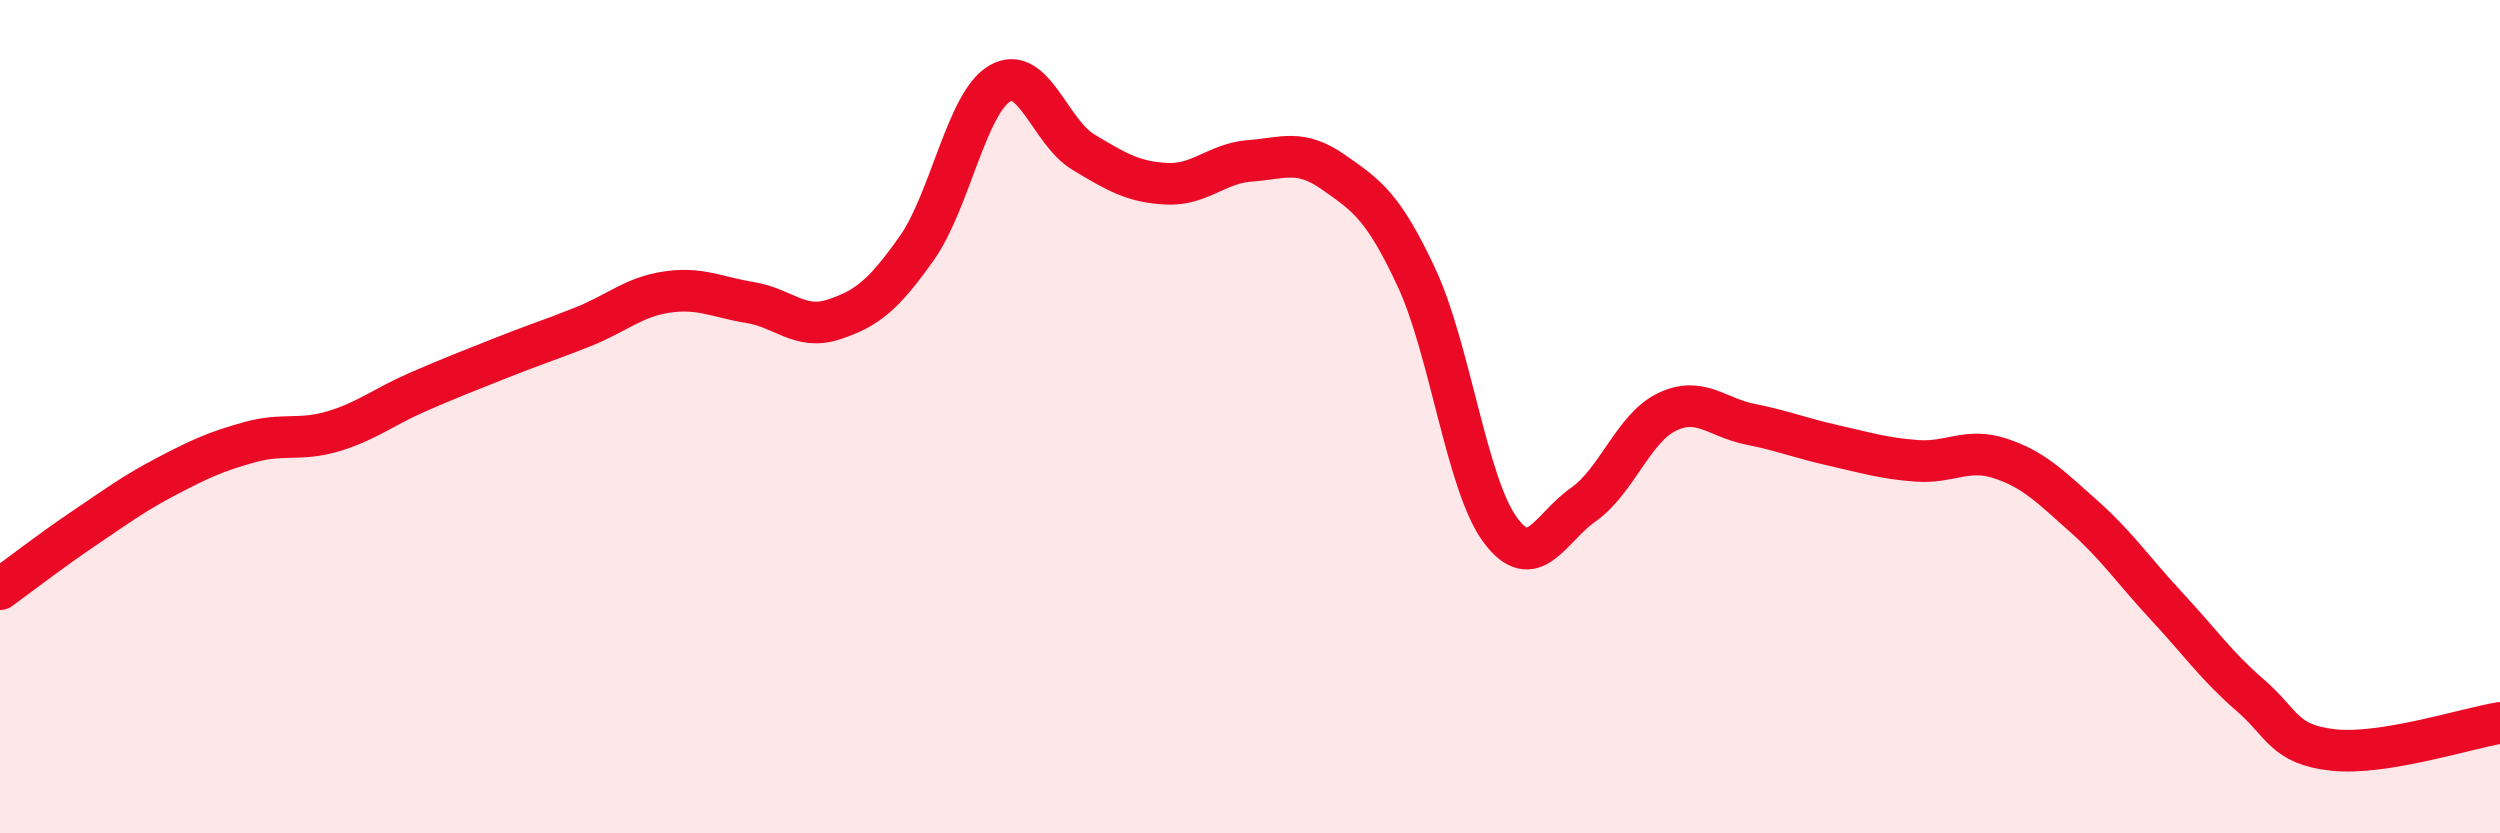 
    <svg width="60" height="20" viewBox="0 0 60 20" xmlns="http://www.w3.org/2000/svg">
      <path
        d="M 0,14.14 C 0.4,13.85 1.2,13.23 2,12.69 C 2.8,12.15 3.2,11.85 4,11.43 C 4.8,11.01 5.2,10.83 6,10.61 C 6.8,10.39 7.2,10.59 8,10.35 C 8.8,10.11 9.2,9.77 10,9.42 C 10.8,9.07 11.2,8.92 12,8.6 C 12.8,8.28 13.2,8.16 14,7.84 C 14.8,7.52 15.2,7.13 16,7.01 C 16.8,6.89 17.2,7.13 18,7.26 C 18.8,7.39 19.2,7.93 20,7.67 C 20.8,7.41 21.2,7.09 22,5.96 C 22.8,4.83 23.2,2.46 24,2 C 24.8,1.54 25.2,3.17 26,3.65 C 26.8,4.13 27.2,4.37 28,4.41 C 28.8,4.45 29.2,3.92 30,3.86 C 30.8,3.8 31.2,3.57 32,4.13 C 32.8,4.69 33.2,4.95 34,6.67 C 34.8,8.39 35.2,11.62 36,12.71 C 36.8,13.8 37.2,12.67 38,12.11 C 38.8,11.55 39.2,10.28 40,9.89 C 40.8,9.5 41.2,10.02 42,10.18 C 42.8,10.34 43.2,10.51 44,10.69 C 44.8,10.87 45.2,11 46,11.06 C 46.8,11.12 47.2,10.74 48,11 C 48.8,11.26 49.2,11.67 50,12.38 C 50.8,13.09 51.2,13.69 52,14.55 C 52.8,15.41 53.2,15.99 54,16.68 C 54.8,17.37 54.8,17.87 56,18 C 57.2,18.13 59.2,17.48 60,17.35L60 20L0 20Z"
        fill="#EB0A25"
        opacity="0.1"
        stroke-linecap="round"
        stroke-linejoin="round"
      />
      <path
        d="M 0,14.14 C 0.4,13.85 1.2,13.23 2,12.69 C 2.8,12.15 3.2,11.85 4,11.43 C 4.8,11.01 5.2,10.83 6,10.61 C 6.8,10.39 7.2,10.59 8,10.35 C 8.8,10.11 9.2,9.77 10,9.42 C 10.8,9.07 11.2,8.92 12,8.6 C 12.8,8.28 13.2,8.16 14,7.84 C 14.8,7.52 15.2,7.13 16,7.01 C 16.8,6.89 17.2,7.13 18,7.26 C 18.8,7.39 19.2,7.93 20,7.67 C 20.8,7.41 21.2,7.09 22,5.96 C 22.8,4.83 23.2,2.46 24,2 C 24.8,1.54 25.2,3.17 26,3.65 C 26.8,4.13 27.2,4.37 28,4.41 C 28.8,4.45 29.2,3.92 30,3.86 C 30.8,3.8 31.2,3.57 32,4.13 C 32.8,4.69 33.2,4.95 34,6.67 C 34.8,8.39 35.2,11.62 36,12.71 C 36.8,13.8 37.2,12.67 38,12.11 C 38.8,11.55 39.2,10.28 40,9.89 C 40.8,9.5 41.2,10.02 42,10.18 C 42.8,10.34 43.2,10.51 44,10.69 C 44.8,10.87 45.2,11 46,11.06 C 46.8,11.12 47.2,10.74 48,11 C 48.8,11.26 49.2,11.67 50,12.38 C 50.8,13.09 51.2,13.69 52,14.55 C 52.8,15.41 53.2,15.99 54,16.68 C 54.8,17.37 54.8,17.87 56,18 C 57.2,18.13 59.2,17.48 60,17.35"
        stroke="#EB0A25"
        stroke-width="1"
        fill="none"
        stroke-linecap="round"
        stroke-linejoin="round"
      />
    </svg>
  